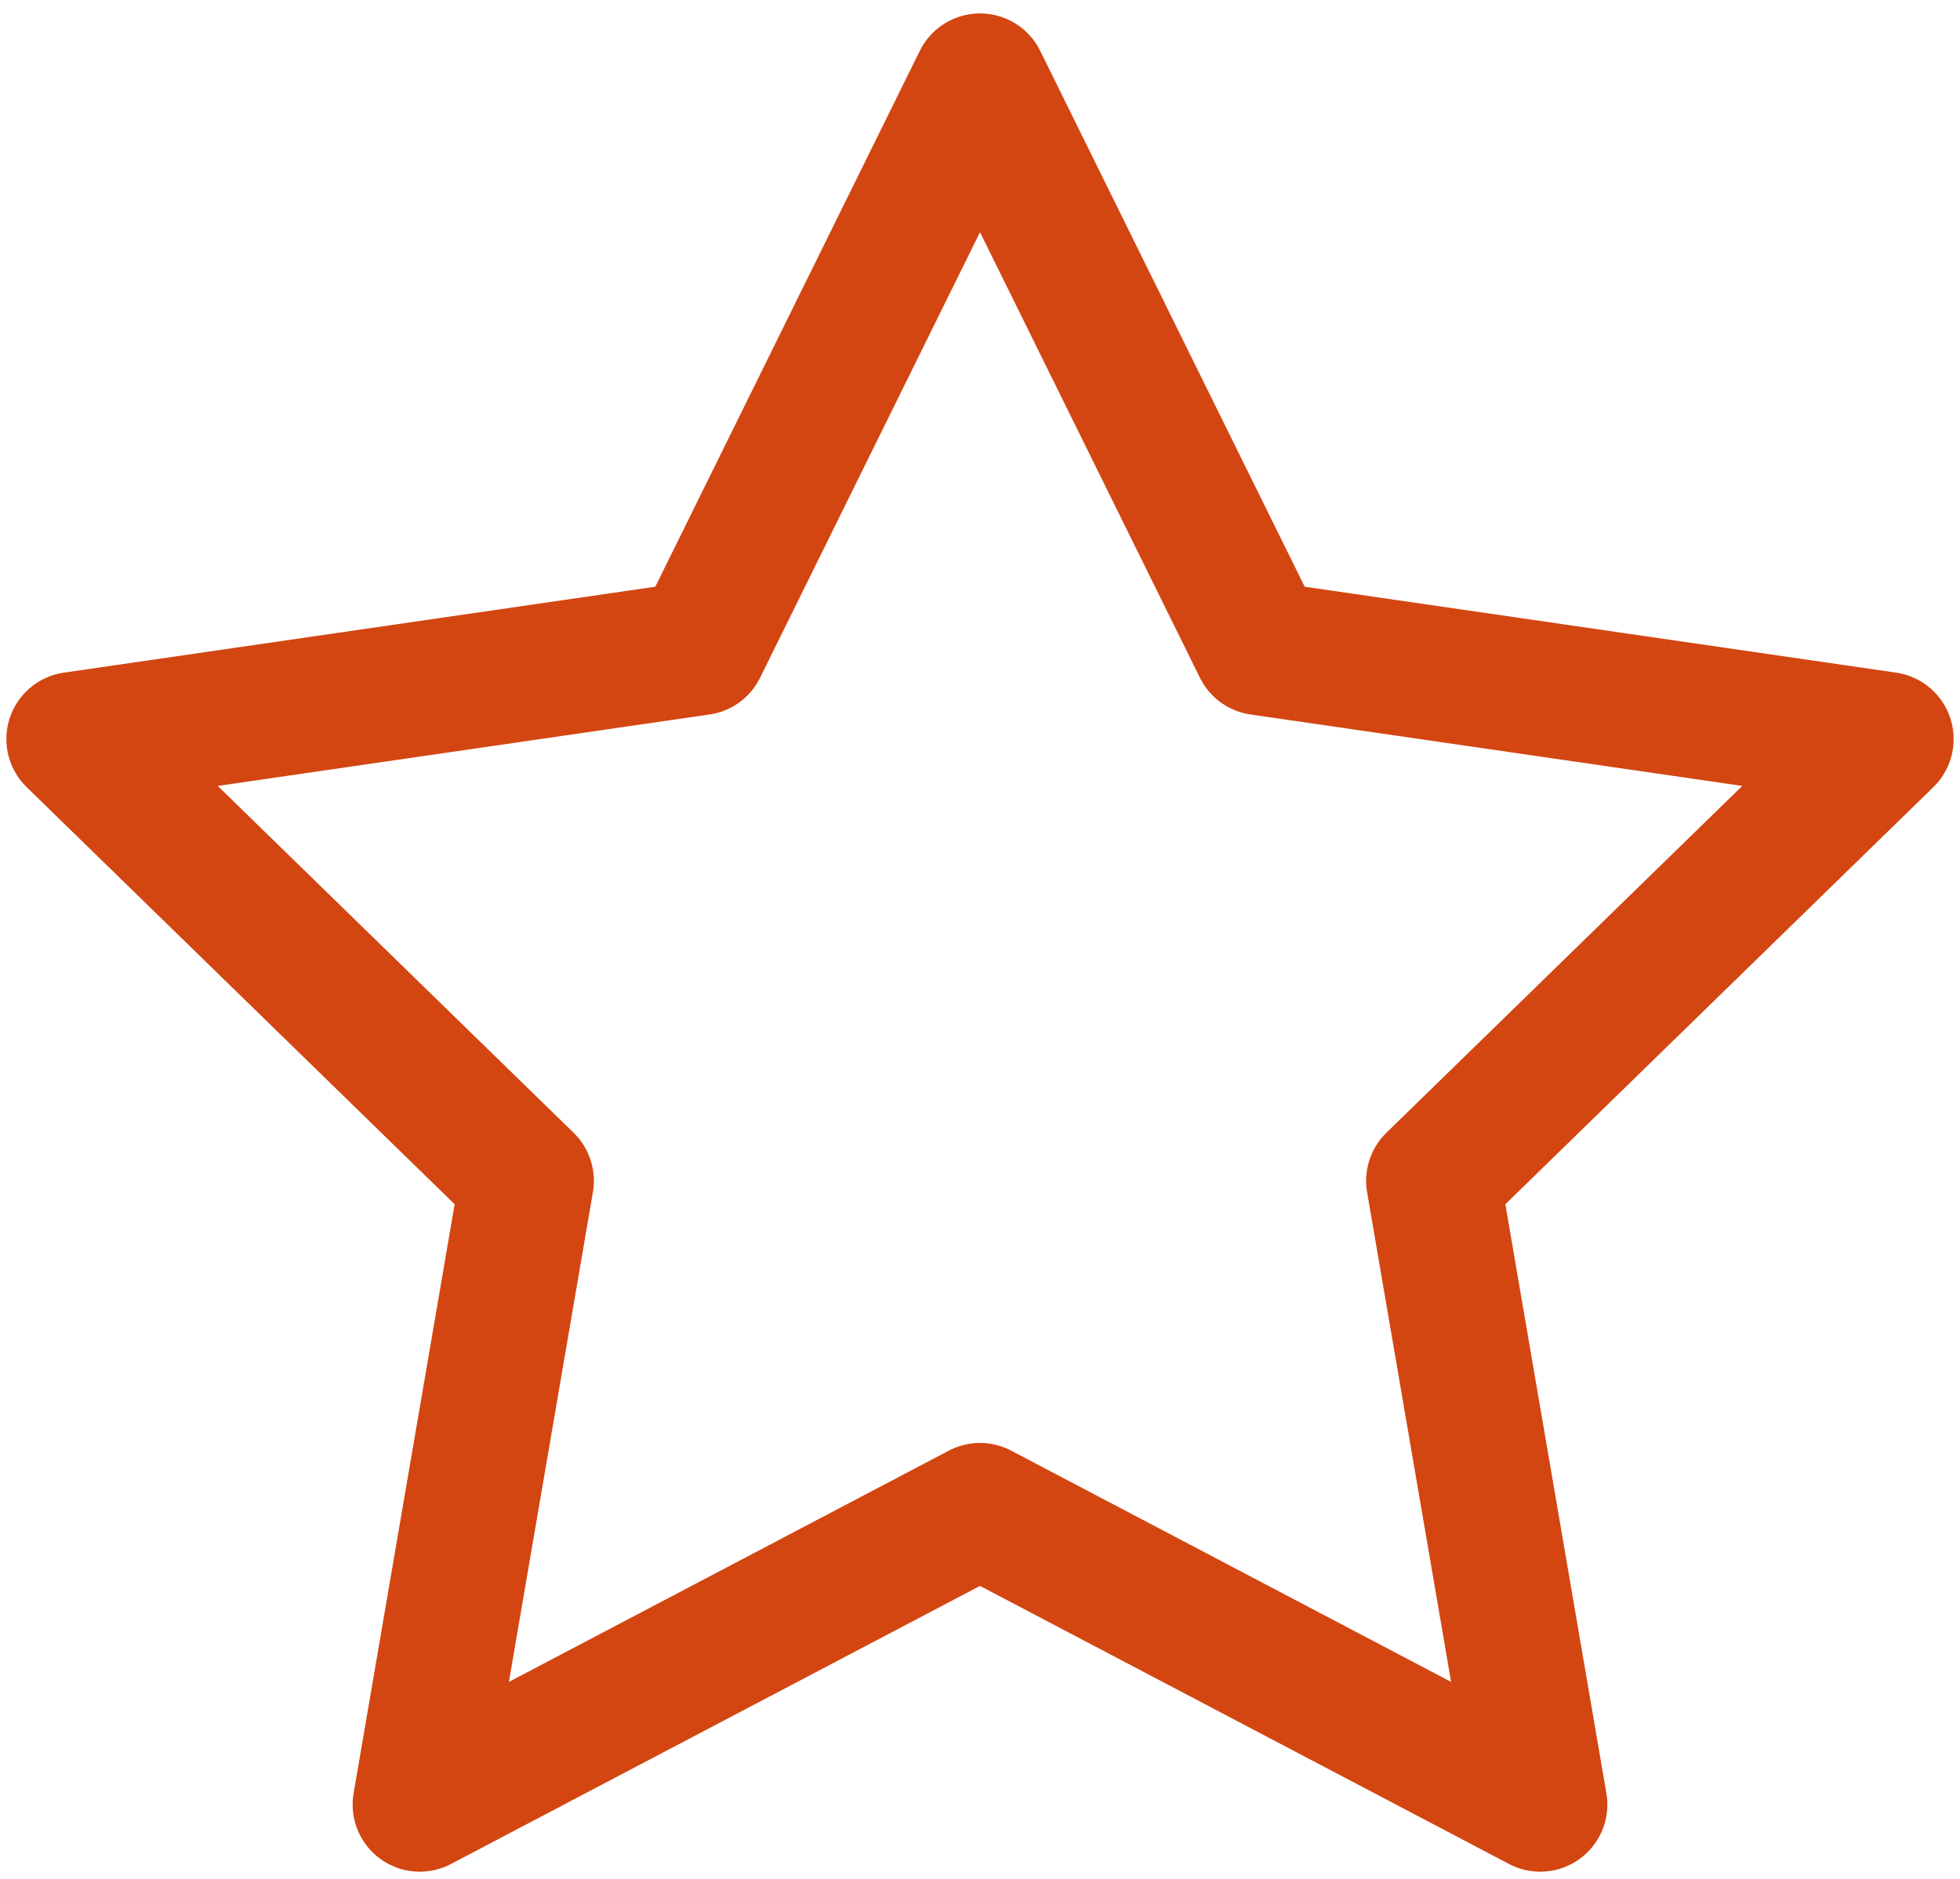 <?xml version="1.0" encoding="UTF-8"?>
<svg width="73px" height="70px" viewBox="0 0 73 70" version="1.1" xmlns="http://www.w3.org/2000/svg" xmlns:xlink="http://www.w3.org/1999/xlink">
    <!-- Generator: Sketch 58 (84663) - https://sketch.com -->
    <title>Star Copy</title>
    <desc>Created with Sketch.</desc>
    <g stroke="none" stroke-width="1" fill="none" fill-rule="evenodd" stroke-linejoin="round">
        <g transform="translate(-172, -64)" stroke="#D34612" stroke-width="5">
            <polygon points="208.5 120.25 187.634 131.22 191.619 107.985 174.737 91.53 198.067 88.14 208.5 67 218.933 88.14 242.263 91.53 225.381 107.985 229.366 131.22"></polygon>
        </g>
    </g>
</svg>